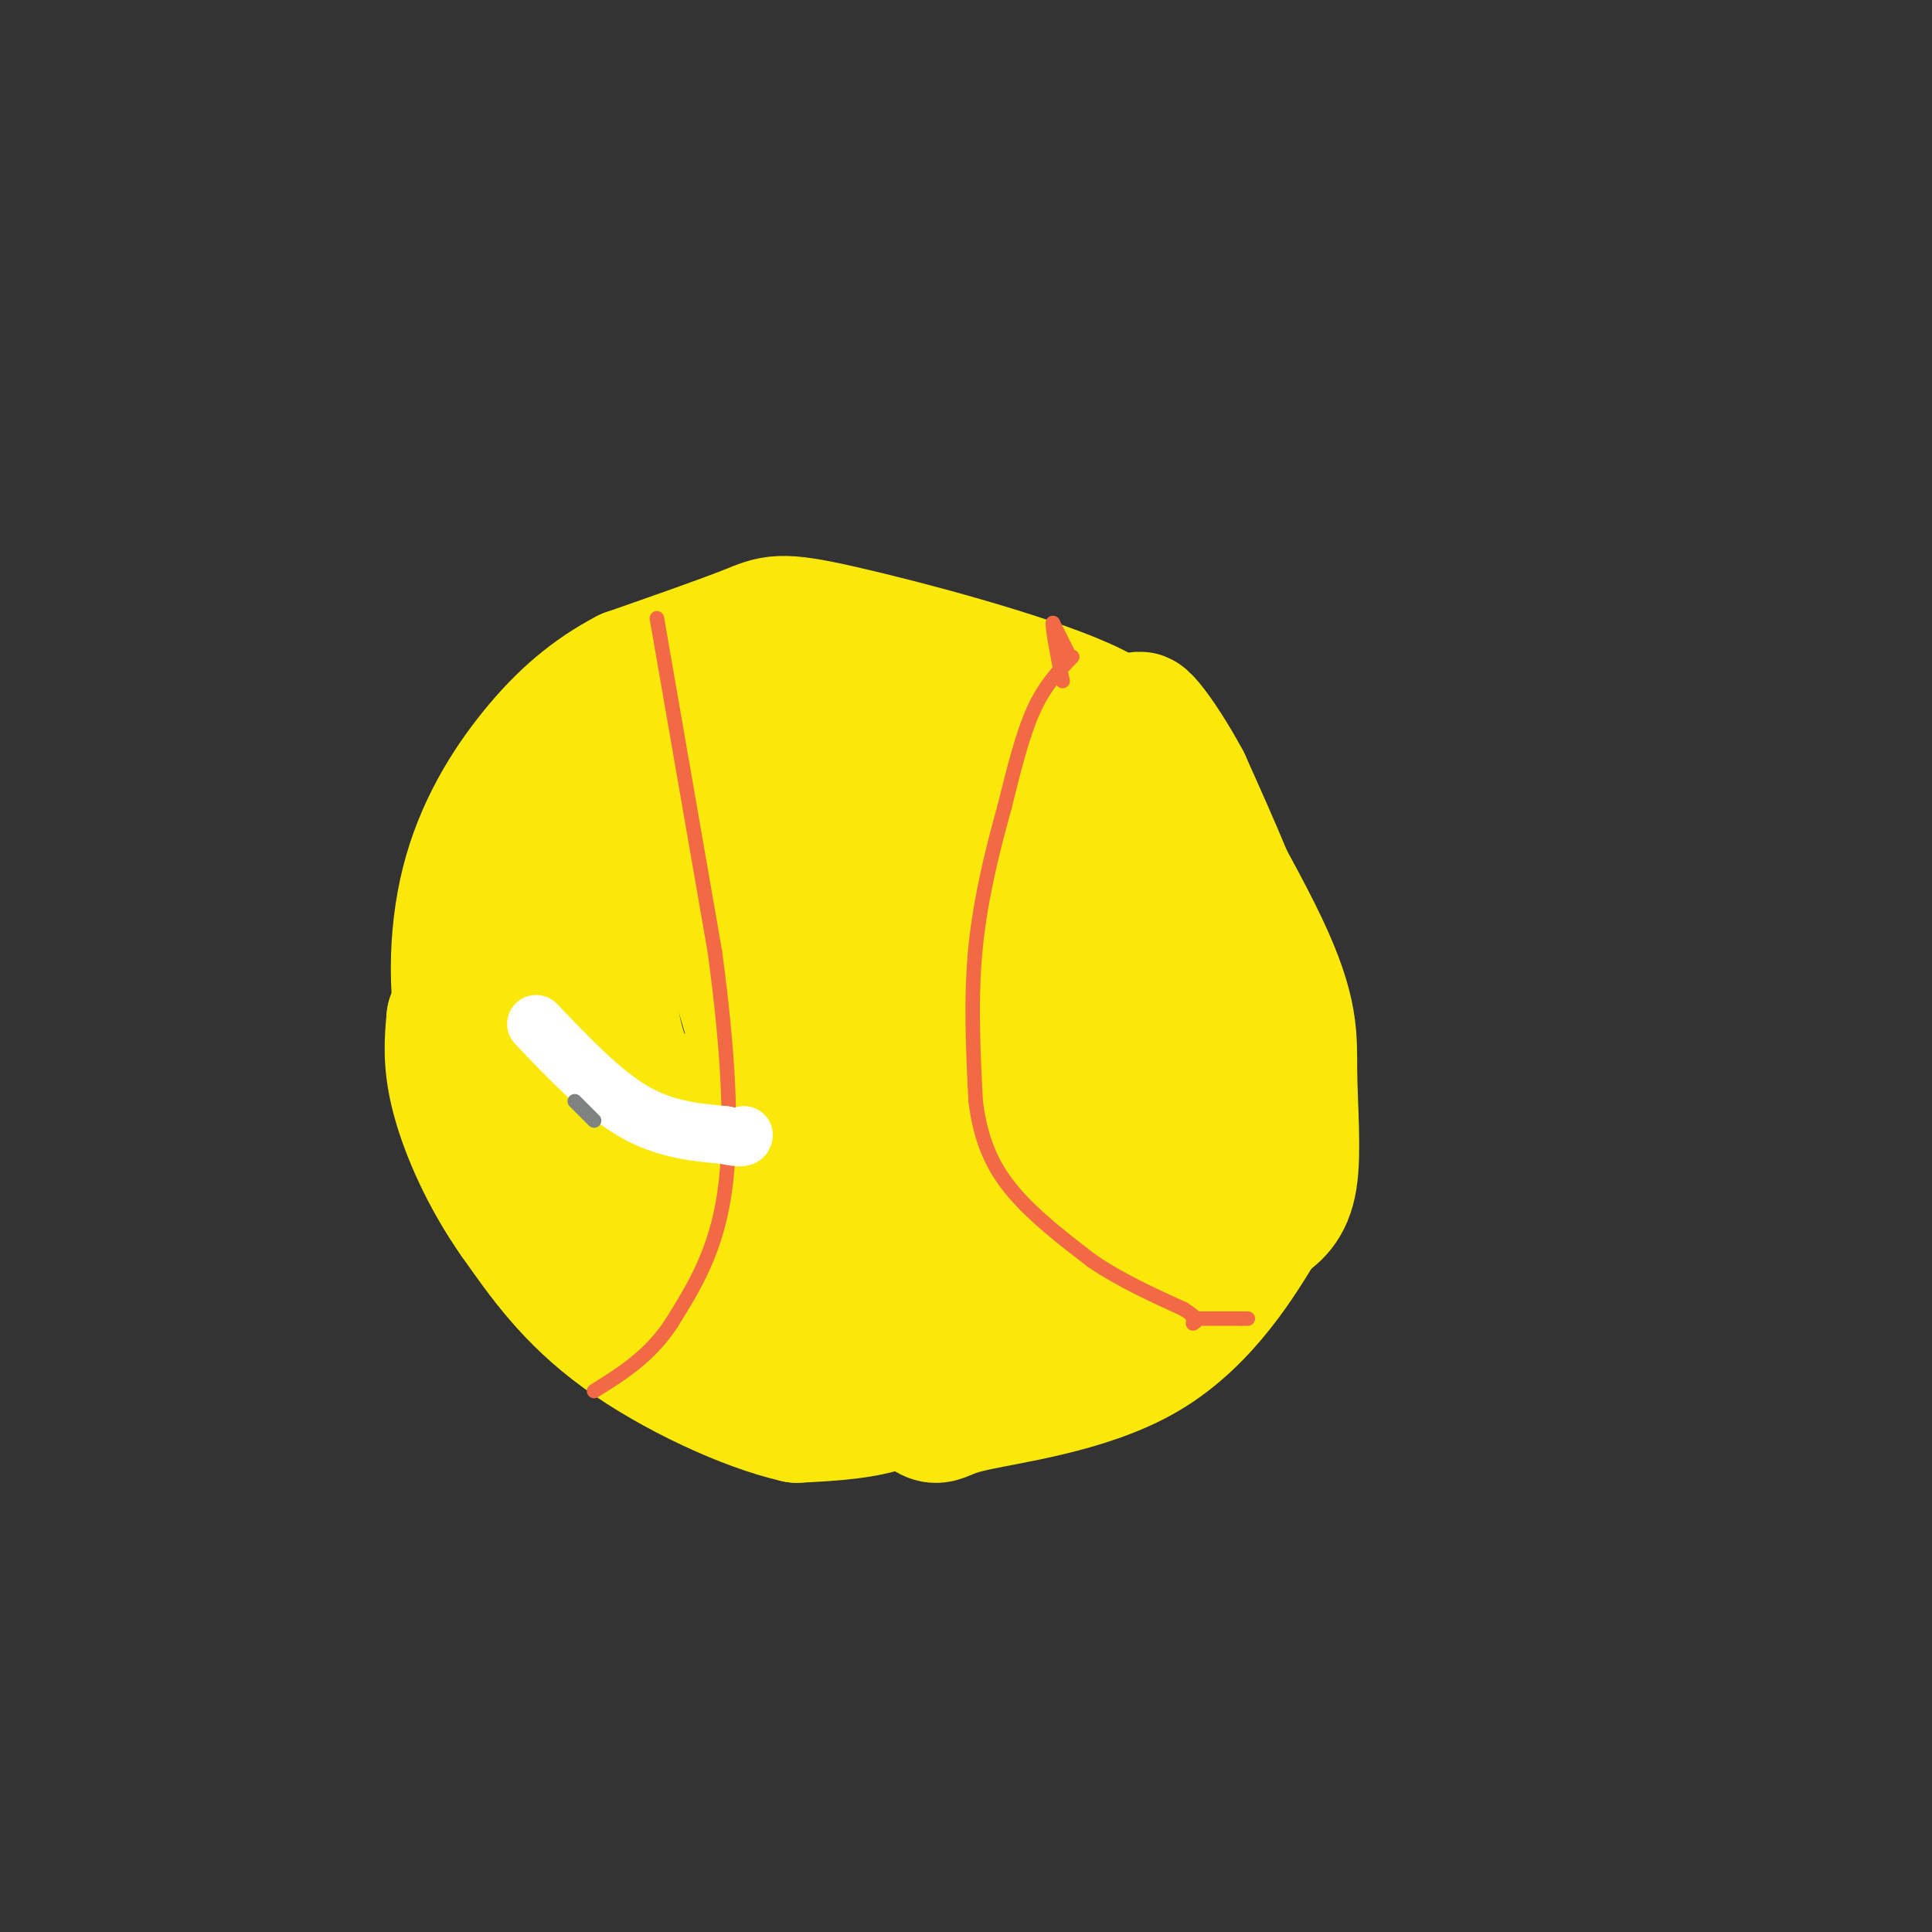 <svg viewBox='0 0 400 400' version='1.1' xmlns='http://www.w3.org/2000/svg' xmlns:xlink='http://www.w3.org/1999/xlink'><rect x="0" y="0" width="400" height="400" fill="#333333" stroke="none"/><g fill='none' stroke='#fae80b' stroke-width='28' stroke-linecap='round' stroke-linejoin='round'><path d='M235,160c0.589,-4.274 1.179,-8.548 -11,-14c-12.179,-5.452 -37.125,-12.083 -50,-15c-12.875,-2.917 -13.679,-2.119 -19,0c-5.321,2.119 -15.161,5.560 -25,9'/><path d='M130,140c-7.367,3.845 -13.284,8.959 -19,16c-5.716,7.041 -11.231,16.011 -14,27c-2.769,10.989 -2.791,23.997 0,35c2.791,11.003 8.396,20.002 14,29'/><path d='M111,247c5.671,8.314 12.850,14.600 23,20c10.150,5.400 23.271,9.915 33,13c9.729,3.085 16.065,4.738 26,0c9.935,-4.738 23.467,-15.869 37,-27'/><path d='M230,253c11.188,-10.432 20.659,-23.013 25,-30c4.341,-6.987 3.553,-8.381 4,-11c0.447,-2.619 2.128,-6.463 0,-15c-2.128,-8.537 -8.064,-21.769 -14,-35'/><path d='M245,162c-5.342,-10.014 -11.697,-17.548 -8,-10c3.697,7.548 17.444,30.178 24,44c6.556,13.822 5.919,18.837 6,26c0.081,7.163 0.880,16.475 0,22c-0.880,5.525 -3.440,7.262 -6,9'/><path d='M261,253c-4.185,6.914 -11.648,19.699 -24,27c-12.352,7.301 -29.595,9.120 -37,11c-7.405,1.880 -4.973,3.823 -11,-1c-6.027,-4.823 -20.514,-16.411 -35,-28'/><path d='M154,262c-13.071,-10.726 -28.250,-23.542 -35,-33c-6.750,-9.458 -5.071,-15.560 -3,-25c2.071,-9.440 4.536,-22.220 7,-35'/><path d='M123,169c2.272,-7.876 4.451,-10.066 8,-13c3.549,-2.934 8.468,-6.612 16,-8c7.532,-1.388 17.679,-0.485 26,0c8.321,0.485 14.818,0.553 24,5c9.182,4.447 21.049,13.274 28,22c6.951,8.726 8.986,17.350 10,25c1.014,7.650 1.007,14.325 1,21'/><path d='M236,221c0.774,5.006 2.207,7.022 -1,11c-3.207,3.978 -11.056,9.917 -23,13c-11.944,3.083 -27.984,3.309 -41,0c-13.016,-3.309 -23.008,-10.155 -33,-17'/><path d='M138,228c-6.968,-3.905 -7.888,-5.167 -9,-8c-1.112,-2.833 -2.417,-7.237 -3,-14c-0.583,-6.763 -0.445,-15.885 1,-23c1.445,-7.115 4.197,-12.223 11,-16c6.803,-3.777 17.658,-6.222 29,2c11.342,8.222 23.171,27.111 35,46'/><path d='M202,215c5.878,15.409 3.072,30.933 0,38c-3.072,7.067 -6.411,5.678 -11,6c-4.589,0.322 -10.428,2.356 -15,0c-4.572,-2.356 -7.878,-9.102 -12,-21c-4.122,-11.898 -9.061,-28.949 -14,-46'/><path d='M150,192c-2.482,-9.895 -1.686,-11.632 2,-10c3.686,1.632 10.262,6.632 17,21c6.738,14.368 13.640,38.105 16,44c2.360,5.895 0.180,-6.053 -2,-18'/><path d='M183,229c-0.076,-14.584 0.734,-42.044 0,-54c-0.734,-11.956 -3.012,-8.408 3,-1c6.012,7.408 20.315,18.676 28,28c7.685,9.324 8.750,16.706 7,20c-1.750,3.294 -6.317,2.502 -9,2c-2.683,-0.502 -3.481,-0.715 -5,-8c-1.519,-7.285 -3.760,-21.643 -6,-36'/><path d='M201,180c2.044,6.800 10.156,41.800 11,61c0.844,19.200 -5.578,22.600 -12,26'/><path d='M200,267c-2.345,6.405 -2.208,9.417 -4,13c-1.792,3.583 -5.512,7.738 -11,10c-5.488,2.262 -12.744,2.631 -20,3'/><path d='M165,293c-10.133,-2.244 -25.467,-9.356 -36,-17c-10.533,-7.644 -16.267,-15.822 -22,-24'/><path d='M107,252c-6.044,-8.578 -10.156,-18.022 -12,-25c-1.844,-6.978 -1.422,-11.489 -1,-16'/><path d='M94,211c0.761,3.024 3.163,18.584 10,31c6.837,12.416 18.110,21.689 22,26c3.890,4.311 0.397,3.660 9,6c8.603,2.340 29.301,7.670 50,13'/></g>
<g fill='none' stroke='#f26946' stroke-width='3' stroke-linecap='round' stroke-linejoin='round'><path d='M136,128c0.000,0.000 12.000,69.000 12,69'/><path d='M148,197c2.800,20.644 3.800,37.756 2,50c-1.800,12.244 -6.400,19.622 -11,27'/><path d='M139,274c-4.500,6.833 -10.250,10.417 -16,14'/><path d='M222,136c-2.833,2.917 -5.667,5.833 -8,11c-2.333,5.167 -4.167,12.583 -6,20'/><path d='M208,167c-2.267,8.133 -4.933,18.467 -6,29c-1.067,10.533 -0.533,21.267 0,32'/><path d='M202,228c1.067,8.578 3.733,14.022 8,19c4.267,4.978 10.133,9.489 16,14'/><path d='M226,261c5.833,4.000 12.417,7.000 19,10'/><path d='M245,271c3.500,2.167 2.750,2.583 2,3'/></g>
<g fill='none' stroke='#ffffff' stroke-width='12' stroke-linecap='round' stroke-linejoin='round'><path d='M111,212c6.750,7.083 13.500,14.167 20,18c6.500,3.833 12.750,4.417 19,5'/><path d='M150,235c3.833,0.833 3.917,0.417 4,0'/></g>
<g fill='none' stroke='#f26946' stroke-width='3' stroke-linecap='round' stroke-linejoin='round'><path d='M247,273c0.000,0.000 10.000,0.000 10,0'/><path d='M257,273c1.833,0.000 1.417,0.000 1,0'/></g>
<g fill='none' stroke='#808282' stroke-width='3' stroke-linecap='round' stroke-linejoin='round'><path d='M119,228c0.000,0.000 4.000,4.000 4,4'/></g>
<g fill='none' stroke='#f26946' stroke-width='3' stroke-linecap='round' stroke-linejoin='round'><path d='M221,135c0.000,0.000 -3.000,-6.000 -3,-6'/><path d='M218,129c-0.167,1.000 0.917,6.500 2,12'/></g>
</svg>